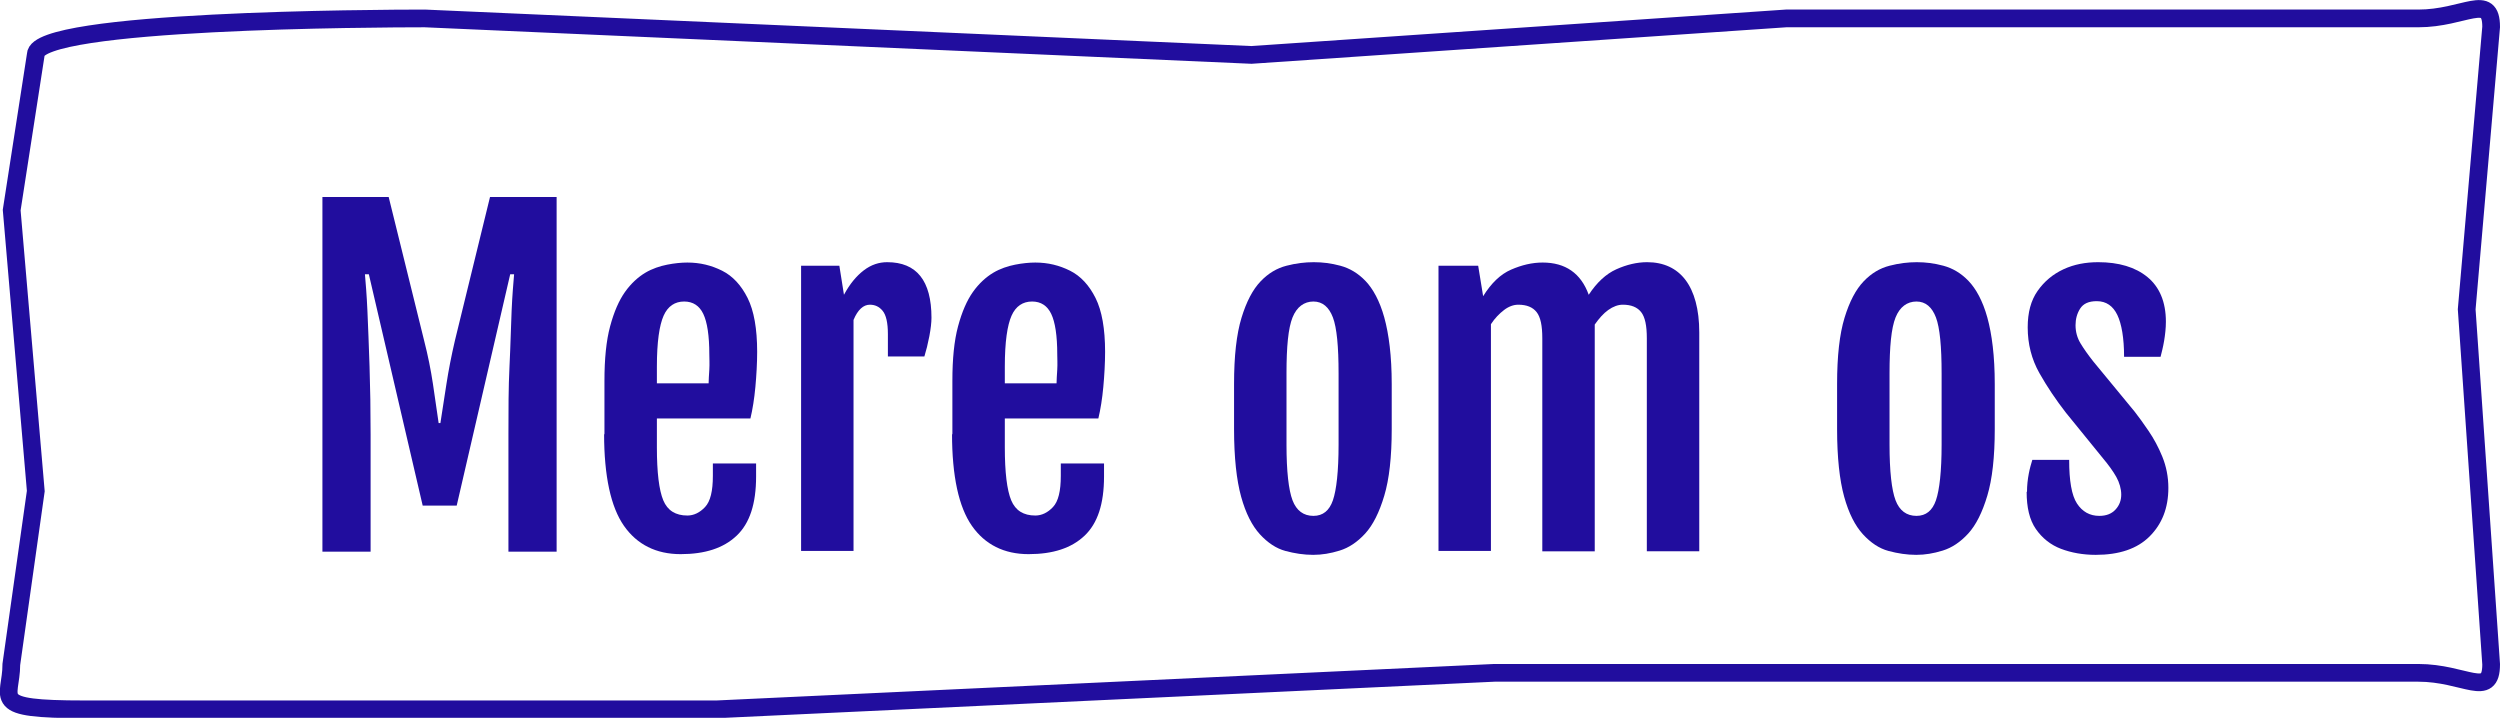 <?xml version="1.0" encoding="UTF-8"?><svg id="Layer_1" xmlns="http://www.w3.org/2000/svg" width="70.56" height="20.26" viewBox="0 0 70.56 20.26"><defs><style>.cls-1{fill:#210d9e;stroke-width:0px;}.cls-2{fill:none;stroke:#210d9e;stroke-miterlimit:10;stroke-width:.5px;}</style></defs><path class="cls-2" d="m68.25,18.99h-26.07l-21.95,1.03H2.38c-2.74,0-2.06-.28-2.06-1.27l.69-4.89L.33,5.93,1.01,1.54C1.01.56,10.67.52,11.99.52l23.33,1.03,15.09-1.03h17.84c1.31,0,2.06-.74,2.06.24l-.69,7.97.69,10.02c0,.98-.74.24-2.06.24Z"/><path class="cls-1" d="m9.09,5.56h1.88l1,4.05c.11.43.19.83.25,1.23s.11.76.16,1.1h.05c.05-.34.11-.71.17-1.1s.14-.8.24-1.23l.99-4.05h1.88v10.01h-1.36v-3.31c0-.68,0-1.32.03-1.92s.04-1.12.06-1.57.05-.79.07-1.03h-.11l-1.51,6.53h-.96l-1.52-6.53h-.11c.02.23.05.58.07,1.03s.04.97.06,1.57.03,1.24.03,1.92v3.31h-1.36V5.56Z"/><path class="cls-1" d="m17.06,12.27v-1.52c0-.62.05-1.13.16-1.54s.25-.73.42-.97.37-.42.57-.54.42-.19.62-.23.4-.06.57-.06c.36,0,.68.08.98.23s.54.41.72.77.27.87.27,1.52c0,.32-.02.66-.05.99s-.08.64-.14.89h-2.64v.82c0,.7.06,1.2.18,1.49s.35.43.68.43c.18,0,.35-.08.5-.24s.22-.45.22-.88v-.35h1.22v.37c0,.77-.18,1.32-.55,1.67s-.89.52-1.58.52-1.23-.27-1.6-.8-.56-1.4-.56-2.6Zm2.94-1.45c0-.09.01-.22.02-.39s0-.31,0-.42c0-.54-.06-.92-.17-1.15s-.29-.35-.54-.35c-.26,0-.46.13-.58.4s-.19.74-.19,1.44v.47h1.45Z"/><path class="cls-1" d="m22.61,7.5h1.08l.13.82c.16-.3.35-.53.56-.69s.43-.23.66-.23c.83,0,1.25.52,1.25,1.57,0,.13-.02.31-.06.52s-.09.41-.14.57h-1.03v-.63c0-.32-.05-.54-.15-.66s-.22-.17-.36-.17c-.18,0-.34.14-.46.43v6.52h-1.48V7.5Z"/><path class="cls-1" d="m26.88,12.27v-1.52c0-.62.05-1.13.16-1.54s.25-.73.42-.97.37-.42.57-.54.42-.19.62-.23.4-.06.57-.06c.36,0,.68.08.98.23s.54.41.72.77.27.87.27,1.52c0,.32-.02.66-.05.99s-.08.64-.14.89h-2.64v.82c0,.7.06,1.2.18,1.49s.35.43.68.43c.18,0,.35-.08.5-.24s.22-.45.22-.88v-.35h1.22v.37c0,.77-.18,1.32-.55,1.67s-.89.52-1.58.52-1.23-.27-1.6-.8-.56-1.4-.56-2.6Zm2.94-1.45c0-.09.01-.22.02-.39s0-.31,0-.42c0-.54-.06-.92-.17-1.15s-.29-.35-.54-.35c-.26,0-.46.13-.58.4s-.19.74-.19,1.44v.47h1.45Z"/><path class="cls-1" d="m37.06,15.66c-.26,0-.52-.04-.78-.11s-.5-.23-.72-.47-.4-.59-.53-1.06-.2-1.11-.2-1.91v-1.27c0-.79.07-1.41.21-1.87s.32-.8.54-1.03.46-.37.73-.44.52-.1.77-.1.49.03.75.1.5.21.71.43.4.56.53,1.03.21,1.09.21,1.88v1.27c0,.79-.07,1.41-.21,1.88s-.32.83-.54,1.07-.46.4-.72.48-.5.12-.74.12Zm.01-1.1c.27,0,.45-.15.55-.44s.16-.82.16-1.57v-2.01c0-.76-.05-1.29-.16-1.58s-.29-.45-.55-.45-.47.15-.59.45-.17.82-.17,1.58v2.01c0,.75.06,1.28.17,1.57s.31.44.59.44Z"/><path class="cls-1" d="m40.58,7.5h1.14l.14.86h0c.23-.37.49-.62.79-.75s.59-.2.89-.2c.64,0,1.08.3,1.3.91.23-.35.49-.59.78-.72s.58-.2.87-.2c.46,0,.83.17,1.08.5s.39.83.39,1.48v6.18h-1.48v-6.01c0-.36-.05-.6-.16-.74s-.28-.21-.52-.21c-.13,0-.27.05-.41.15s-.26.24-.38.41c0,.04,0,.07,0,.11v6.29h-1.48v-6.01c0-.36-.05-.6-.16-.74s-.28-.21-.52-.21c-.13,0-.27.05-.4.15s-.26.23-.37.4v6.4h-1.48V7.5Z"/><path class="cls-1" d="m54.08,15.66c-.26,0-.52-.04-.78-.11s-.5-.23-.72-.47-.4-.59-.53-1.06-.2-1.11-.2-1.91v-1.27c0-.79.07-1.41.21-1.87s.32-.8.54-1.03.46-.37.73-.44.52-.1.77-.1.49.03.75.1.5.21.71.43.4.56.53,1.03.21,1.09.21,1.88v1.27c0,.79-.07,1.41-.21,1.88s-.32.83-.54,1.07-.46.4-.72.48-.5.12-.74.12Zm.01-1.1c.27,0,.45-.15.55-.44s.16-.82.16-1.57v-2.01c0-.76-.05-1.29-.16-1.58s-.29-.45-.55-.45-.47.15-.59.45-.17.82-.17,1.58v2.01c0,.75.06,1.28.17,1.57s.31.44.59.44Z"/><path class="cls-1" d="m57.21,13.88c0-.18.02-.35.05-.51s.07-.29.1-.39h1.04c0,.59.07,1,.22,1.23s.36.35.63.35c.2,0,.35-.06.46-.18s.16-.26.16-.42-.05-.34-.14-.5-.22-.34-.38-.53l-1.04-1.28c-.28-.36-.53-.73-.75-1.12s-.33-.82-.33-1.29c0-.42.09-.76.28-1.03s.43-.47.73-.61.63-.2.98-.2c.58,0,1.05.14,1.39.42s.52.7.52,1.26c0,.18-.02.36-.05.54s-.07.33-.1.45h-1.03c0-.53-.07-.93-.19-1.18s-.31-.39-.58-.39c-.23,0-.38.07-.47.21s-.13.3-.13.47c0,.19.05.36.14.51s.21.32.36.51l1.17,1.42c.11.14.24.32.39.54s.28.46.39.73.17.57.17.88c0,.57-.18,1.02-.53,1.37s-.86.52-1.52.52c-.36,0-.69-.06-.98-.17s-.53-.3-.71-.56-.26-.61-.26-1.05Z"/></svg>